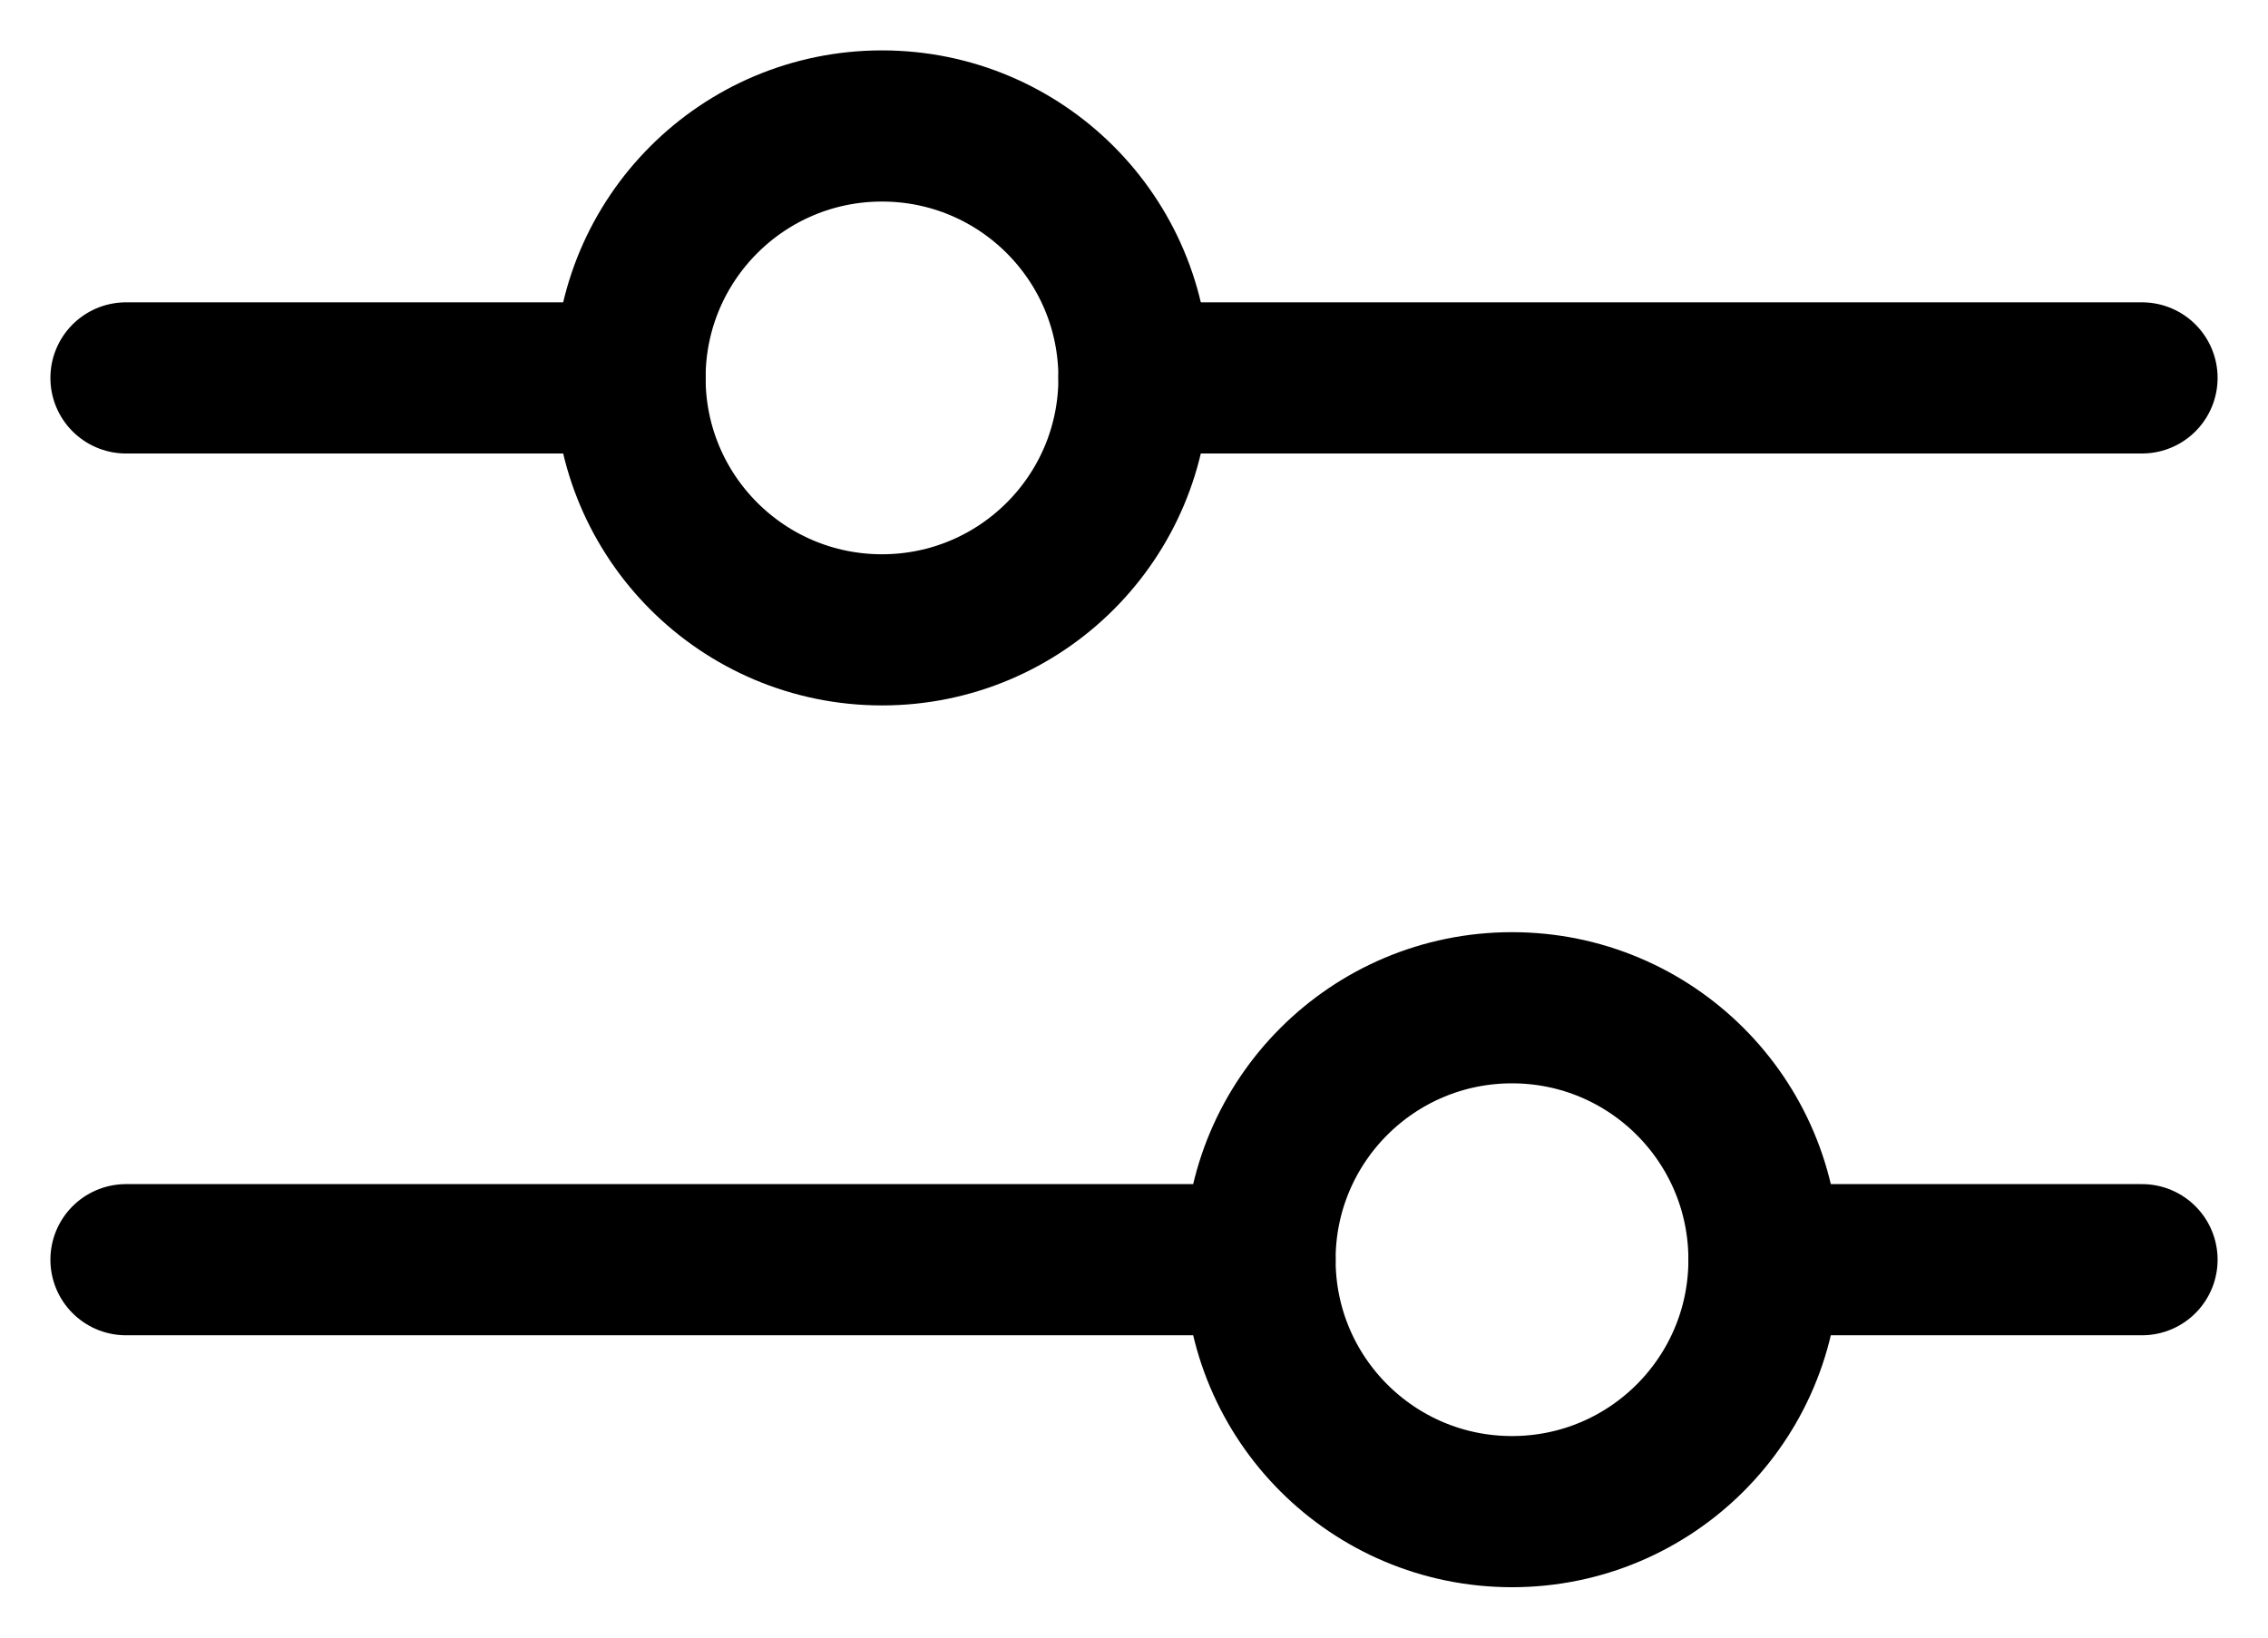 <svg width="18" height="13" viewBox="0 0 18 13" fill="none" xmlns="http://www.w3.org/2000/svg">
<path d="M9 3L17 3M1 3L5 3M14 10L17 10M1 10L10 10" stroke="black" stroke-width="1.2" stroke-linecap="round"/>
<path d="M5 3C5 4.105 5.895 5 7 5C8.105 5 9 4.105 9 3C9 1.895 8.105 1 7 1C5.895 1 5 1.895 5 3Z" stroke="black" stroke-width="1.2" stroke-linecap="round"/>
<path d="M10 10C10 11.105 10.895 12 12 12C13.105 12 14 11.105 14 10C14 8.895 13.105 8 12 8C10.895 8 10 8.895 10 10Z" stroke="black" stroke-width="1.2" stroke-linecap="round"/>
</svg>
